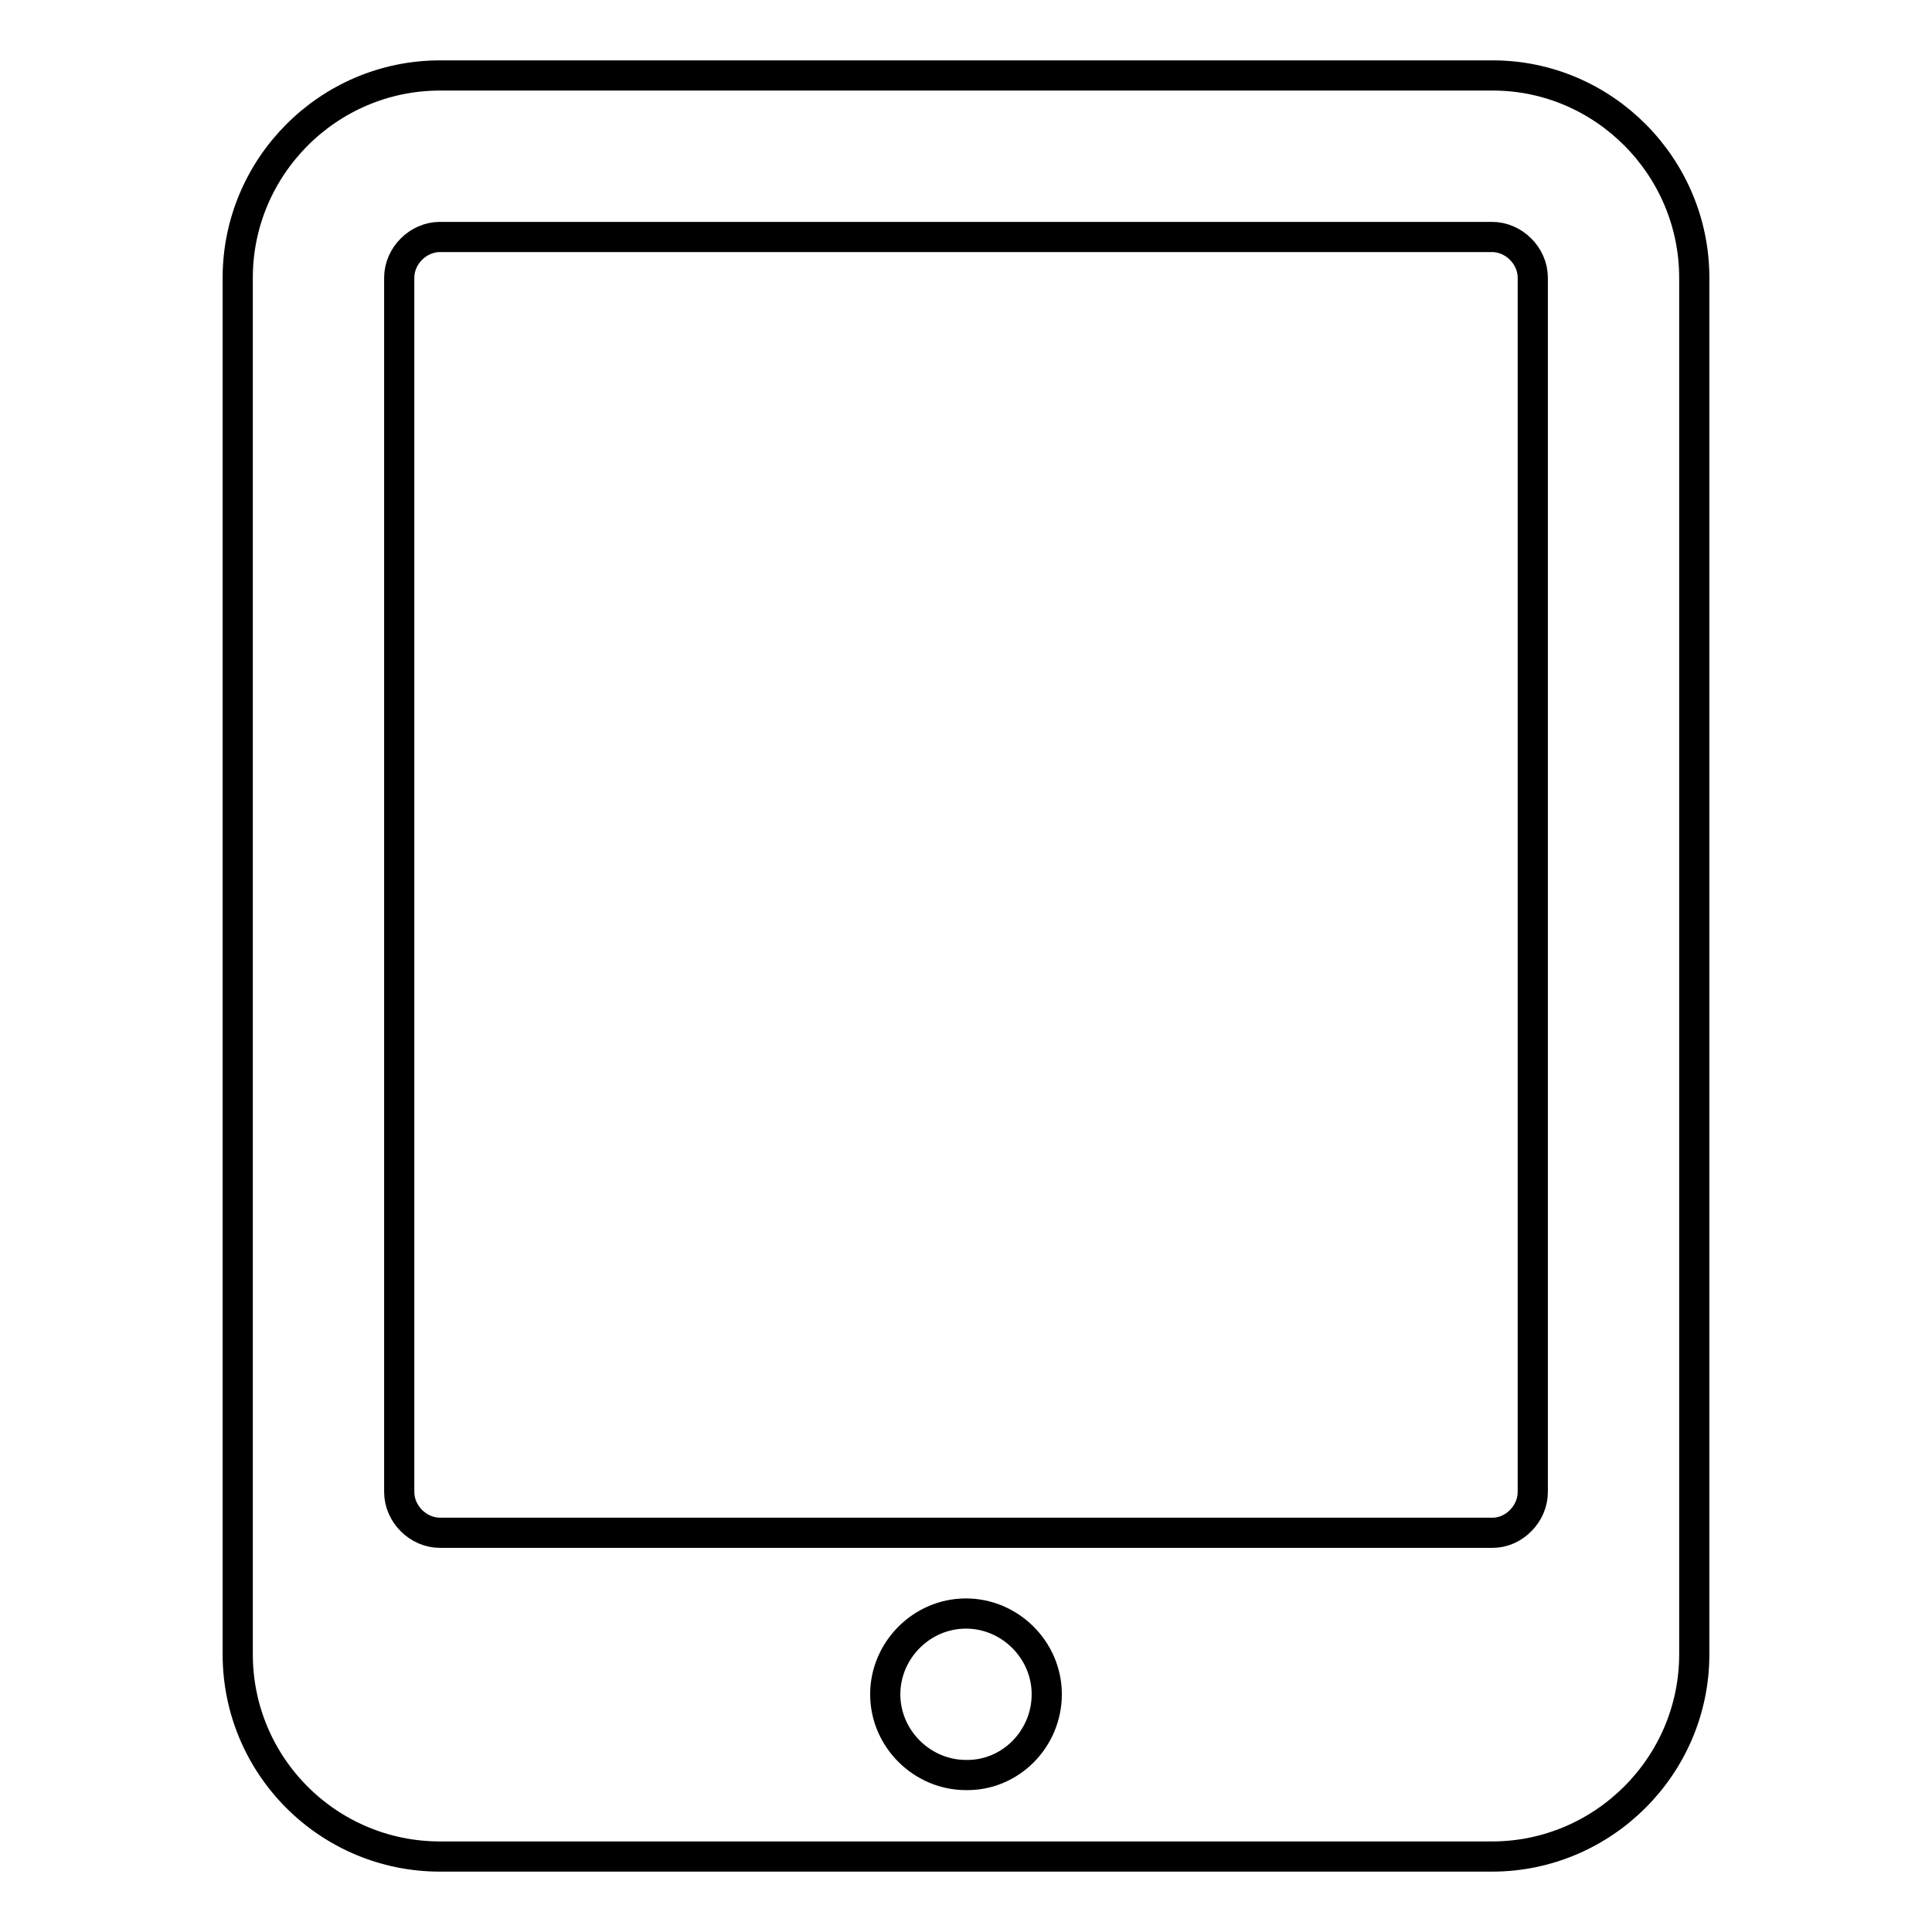 <?xml version="1.0" encoding="utf-8"?>
<!-- Svg Vector Icons : http://www.onlinewebfonts.com/icon -->
<!DOCTYPE svg PUBLIC "-//W3C//DTD SVG 1.1//EN" "http://www.w3.org/Graphics/SVG/1.1/DTD/svg11.dtd">
<svg version="1.1" xmlns="http://www.w3.org/2000/svg" xmlns:xlink="http://www.w3.org/1999/xlink" x="0px" y="0px" viewBox="0 0 256 256" enable-background="new 0 0 256 256" xml:space="preserve">
<g> <path stroke-width="4" fill-opacity="0" stroke="#000000"  d="M138.7,224.5c0-5.9-4.9-10.7-10.7-10.7c-5.9,0-10.7,4.9-10.7,10.7c0,5.9,4.9,10.7,10.7,10.7 C133.9,235.3,138.7,230.4,138.7,224.5z M203.1,197.7V36.8c0-2.9-2.5-5.4-5.4-5.4H58.3c-2.9,0-5.4,2.5-5.4,5.4v160.9 c0,2.9,2.5,5.4,5.4,5.4h139.5C200.6,203.1,203.1,200.6,203.1,197.7z M224.5,36.8v182.4c0,14.8-12.1,26.8-26.8,26.8H58.3 c-14.8,0-26.8-12-26.8-26.8V36.8C31.5,22.1,43.5,10,58.3,10h139.5C212.5,10,224.5,22.1,224.5,36.8z"/></g>
</svg>